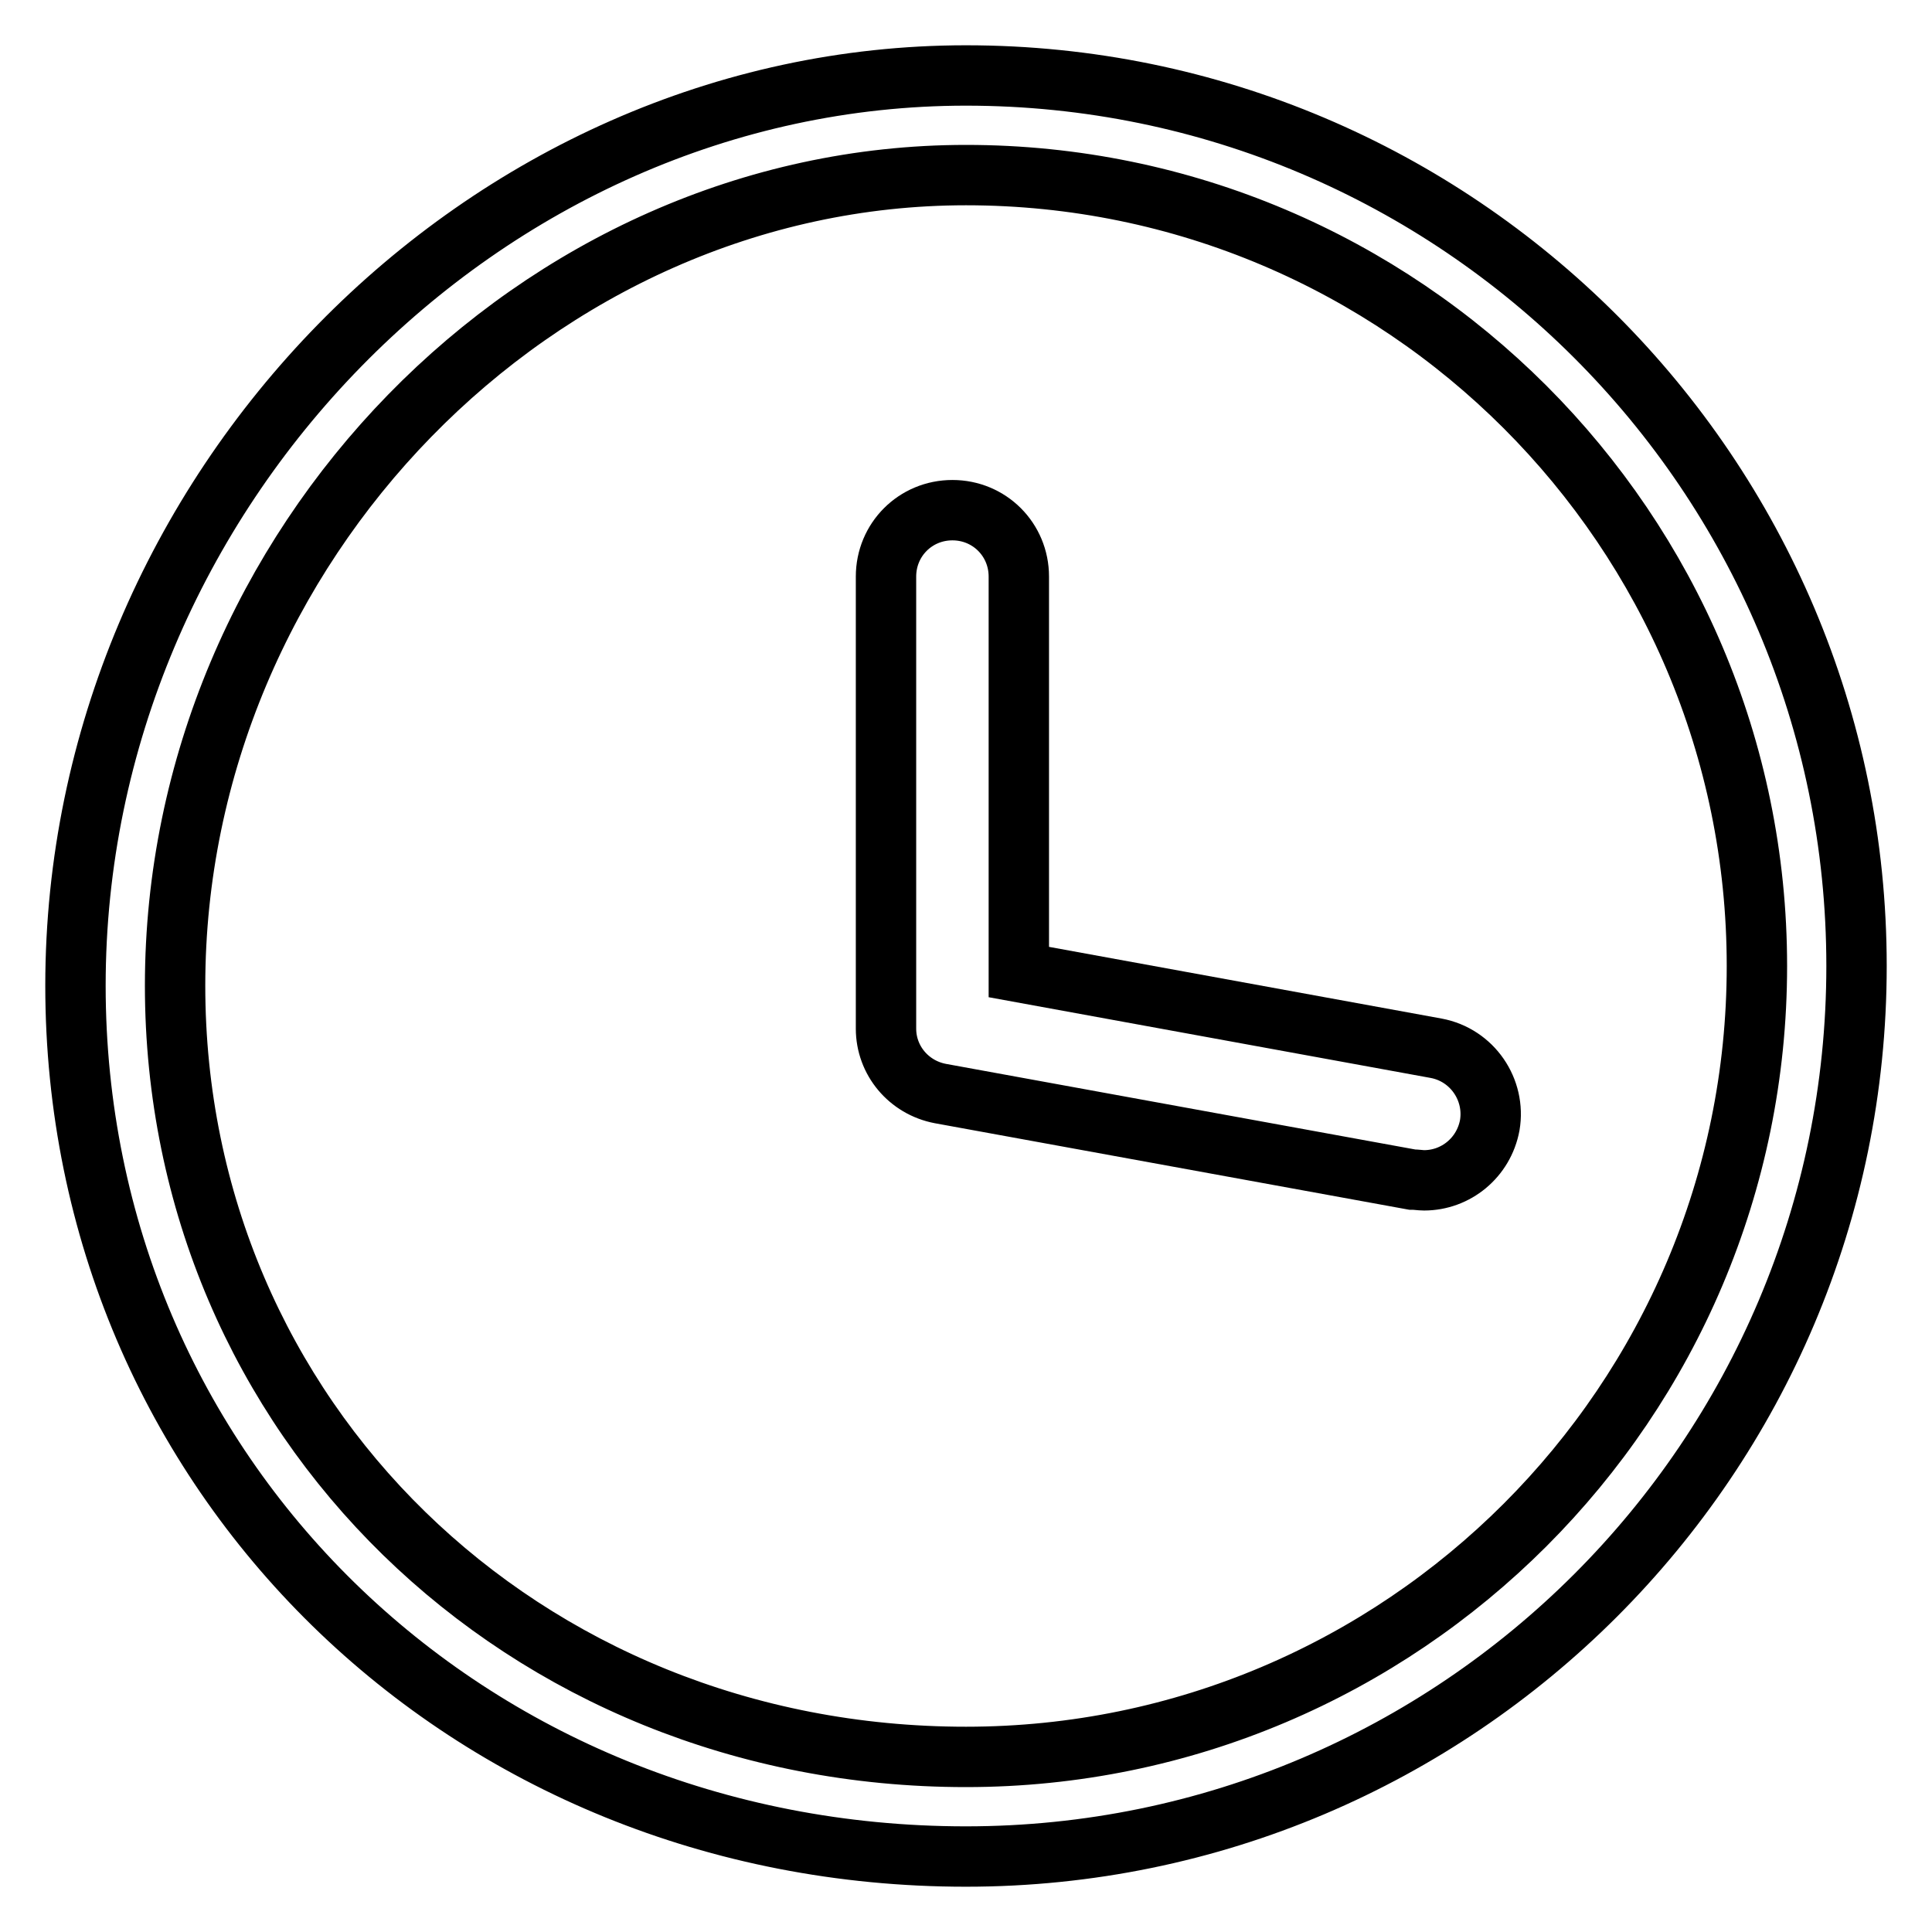 <?xml version="1.0" encoding="utf-8"?>
<!-- Svg Vector Icons : http://www.onlinewebfonts.com/icon -->
<!DOCTYPE svg PUBLIC "-//W3C//DTD SVG 1.1//EN" "http://www.w3.org/Graphics/SVG/1.1/DTD/svg11.dtd">
<svg version="1.1" xmlns="http://www.w3.org/2000/svg" xmlns:xlink="http://www.w3.org/1999/xlink" x="0px" y="0px" viewBox="0 0 256 256" enable-background="new 0 0 256 256" xml:space="preserve">
<g> <path stroke-width="8" fill-opacity="0" stroke="#000000"  d="M128,246c-66.2,0-118-50.7-118-115.4C10,65.2,64,10,128,10c65.1,0,118,52.9,118,118 C246,193.1,193.1,246,128,246z M128,23.2c-56.8,0-104.8,49.2-104.8,107.4c0,57.3,46,102.2,104.8,102.2c57.8,0,104.8-47,104.8-104.8 C232.8,70.2,185.8,23.2,128,23.2z"/> <path stroke-width="8" fill-opacity="0" stroke="#000000"  d="M188.7,156.4c-0.5,0-1-0.1-1.6-0.1l-62.5-11.4c-4.2-0.8-7.2-4.4-7.2-8.6V76.4c0-4.9,3.9-8.8,8.8-8.8 c4.9,0,8.8,3.9,8.8,8.8v52.4l55.3,10.1c4.8,0.9,7.9,5.5,7.1,10.2C196.6,153.4,192.9,156.4,188.7,156.4L188.7,156.4z"/></g>
</svg>